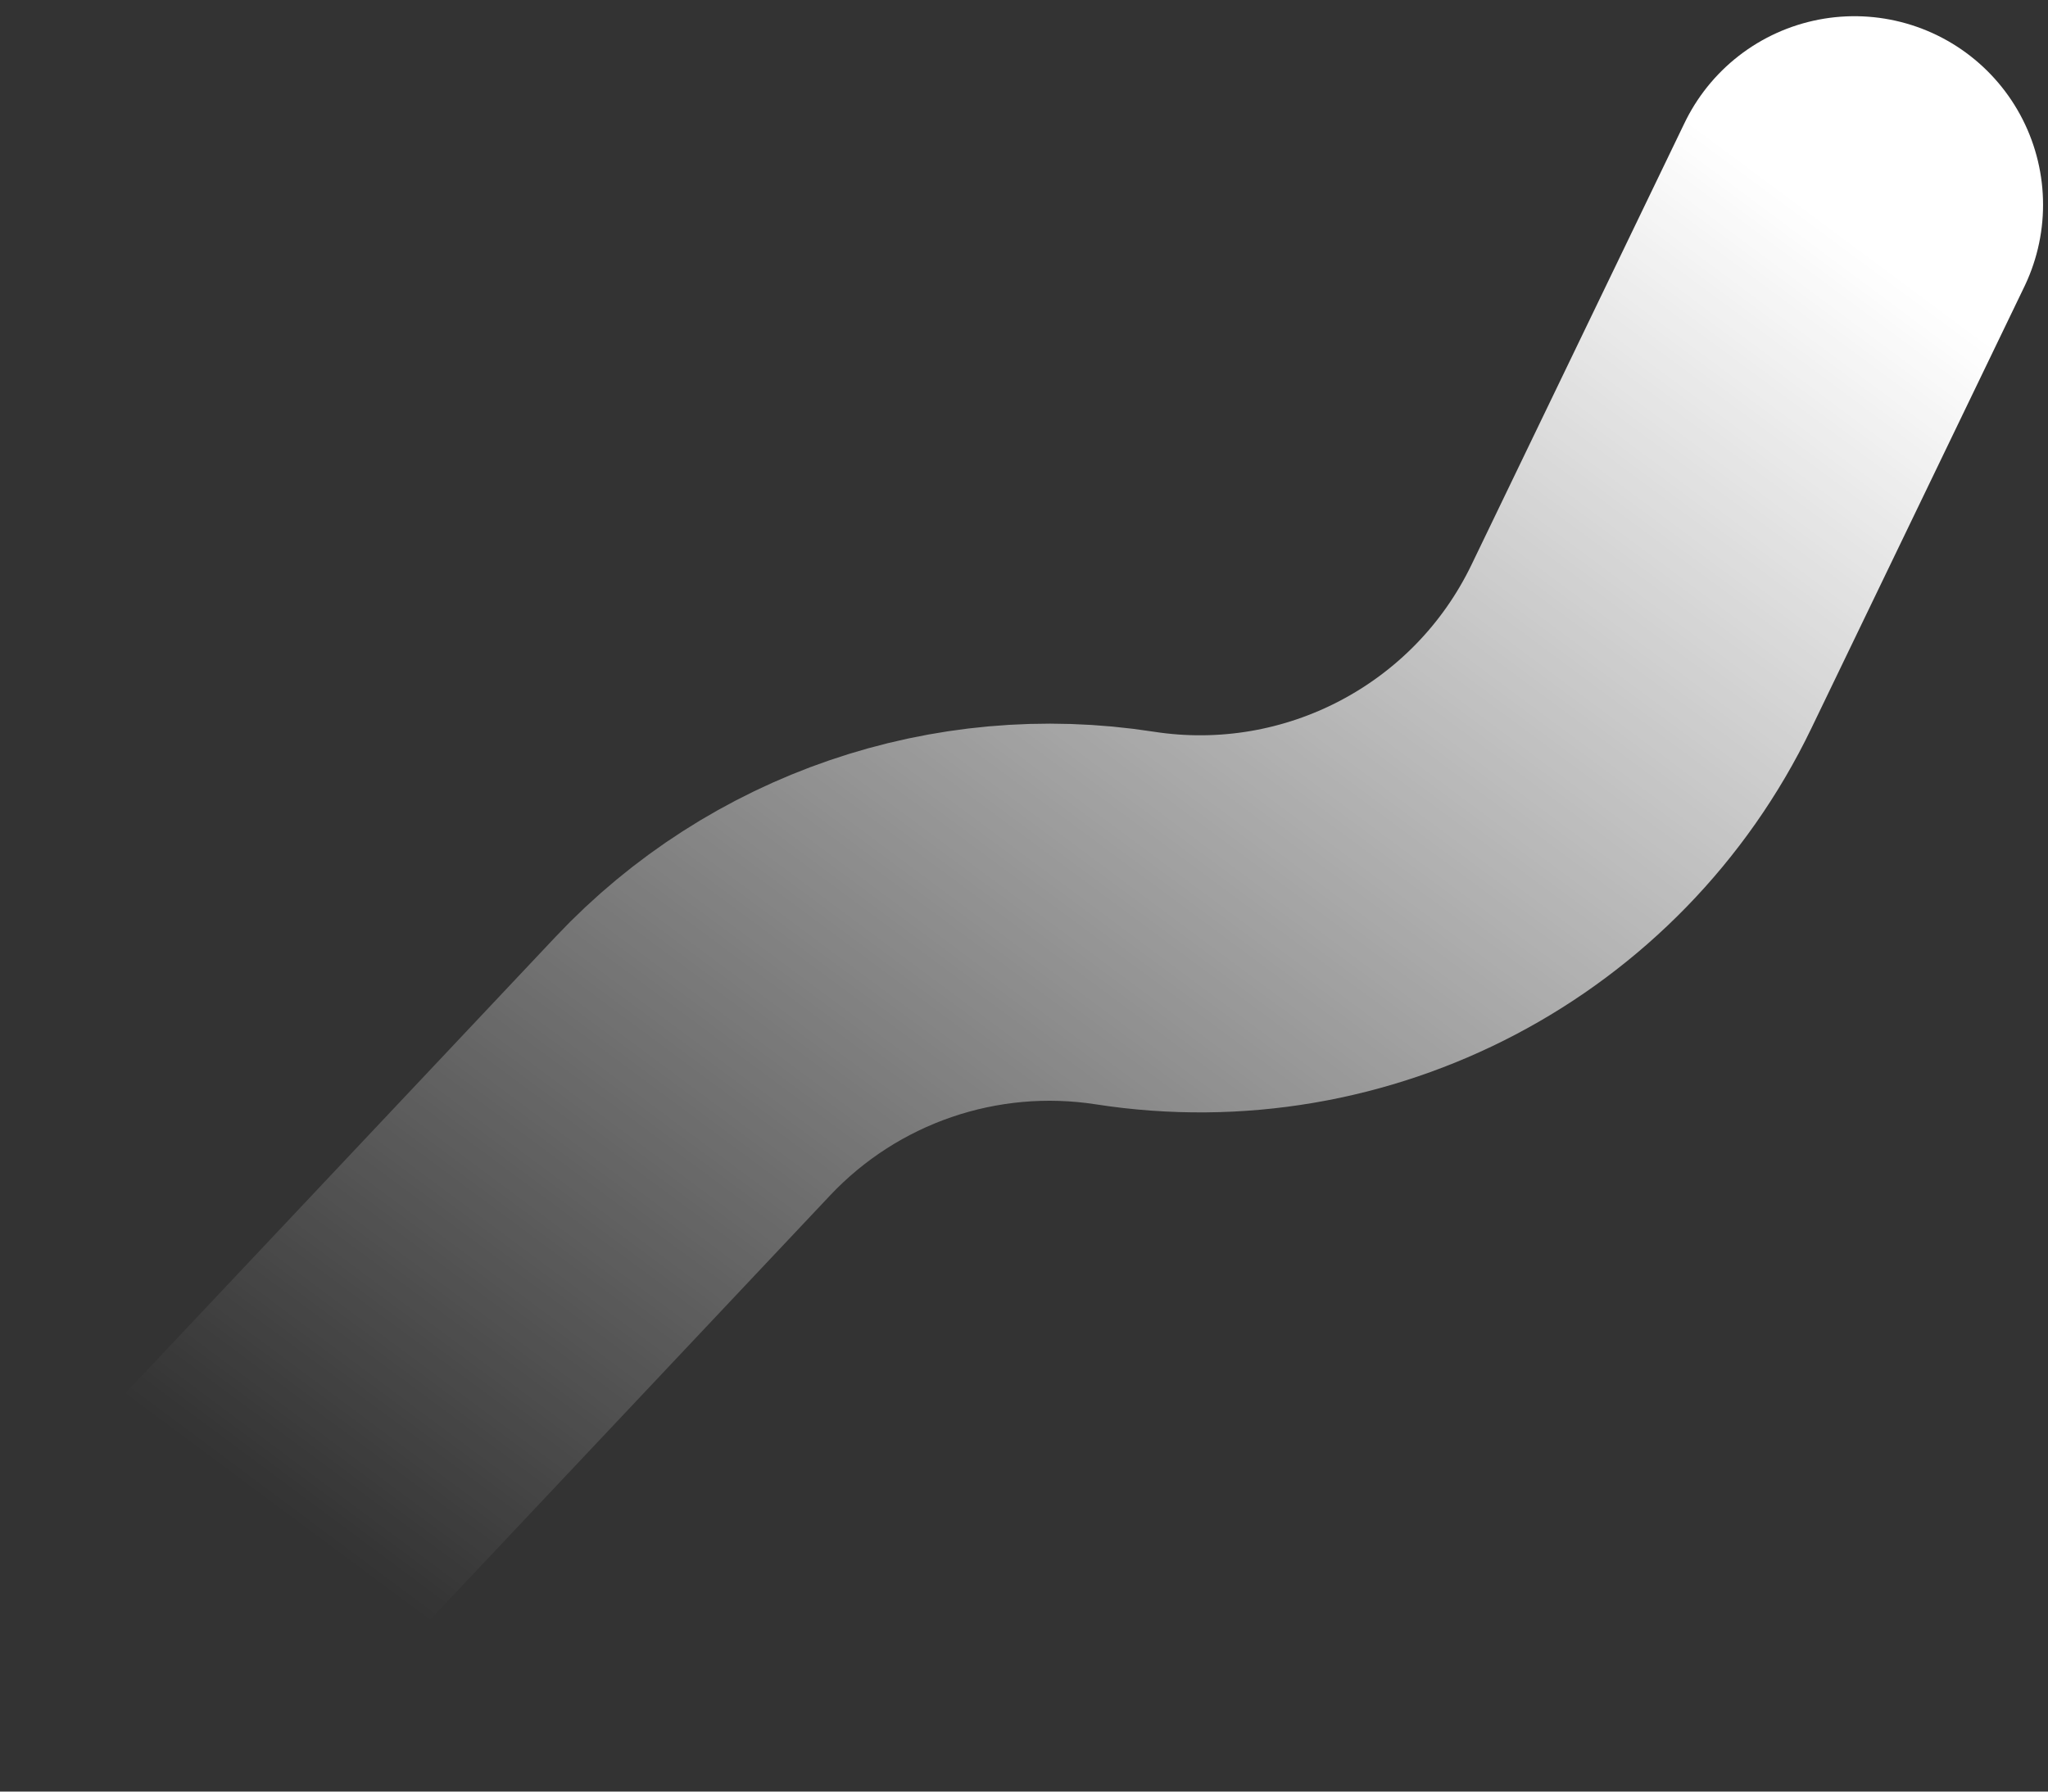 <?xml version="1.0" encoding="utf-8"?>
<svg xmlns="http://www.w3.org/2000/svg" fill="none" height="100%" overflow="visible" preserveAspectRatio="none" style="display: block;" viewBox="0 0 40 35" width="100%">
<rect x="0" y="0" width="40" height="35" fill="#333333" stroke="none"/>
<path d="M4 30.942L13.532 20.827C15.695 18.532 18.85 17.45 21.967 17.934V17.934C26.131 18.581 30.228 16.428 32.058 12.633L36.22 4" id="Vector 95" stroke="url(#paint0_linear_0_970)" stroke-linecap="round" stroke-width="7.367"/>
<defs>
<linearGradient gradientUnits="userSpaceOnUse" id="paint0_linear_0_970" x1="5.167" x2="28.006" y1="29.339" y2="-1.382">
<stop stop-color="white" stop-opacity="0"/>
<stop offset="1" stop-color="white"/>
</linearGradient>
</defs>
</svg>
